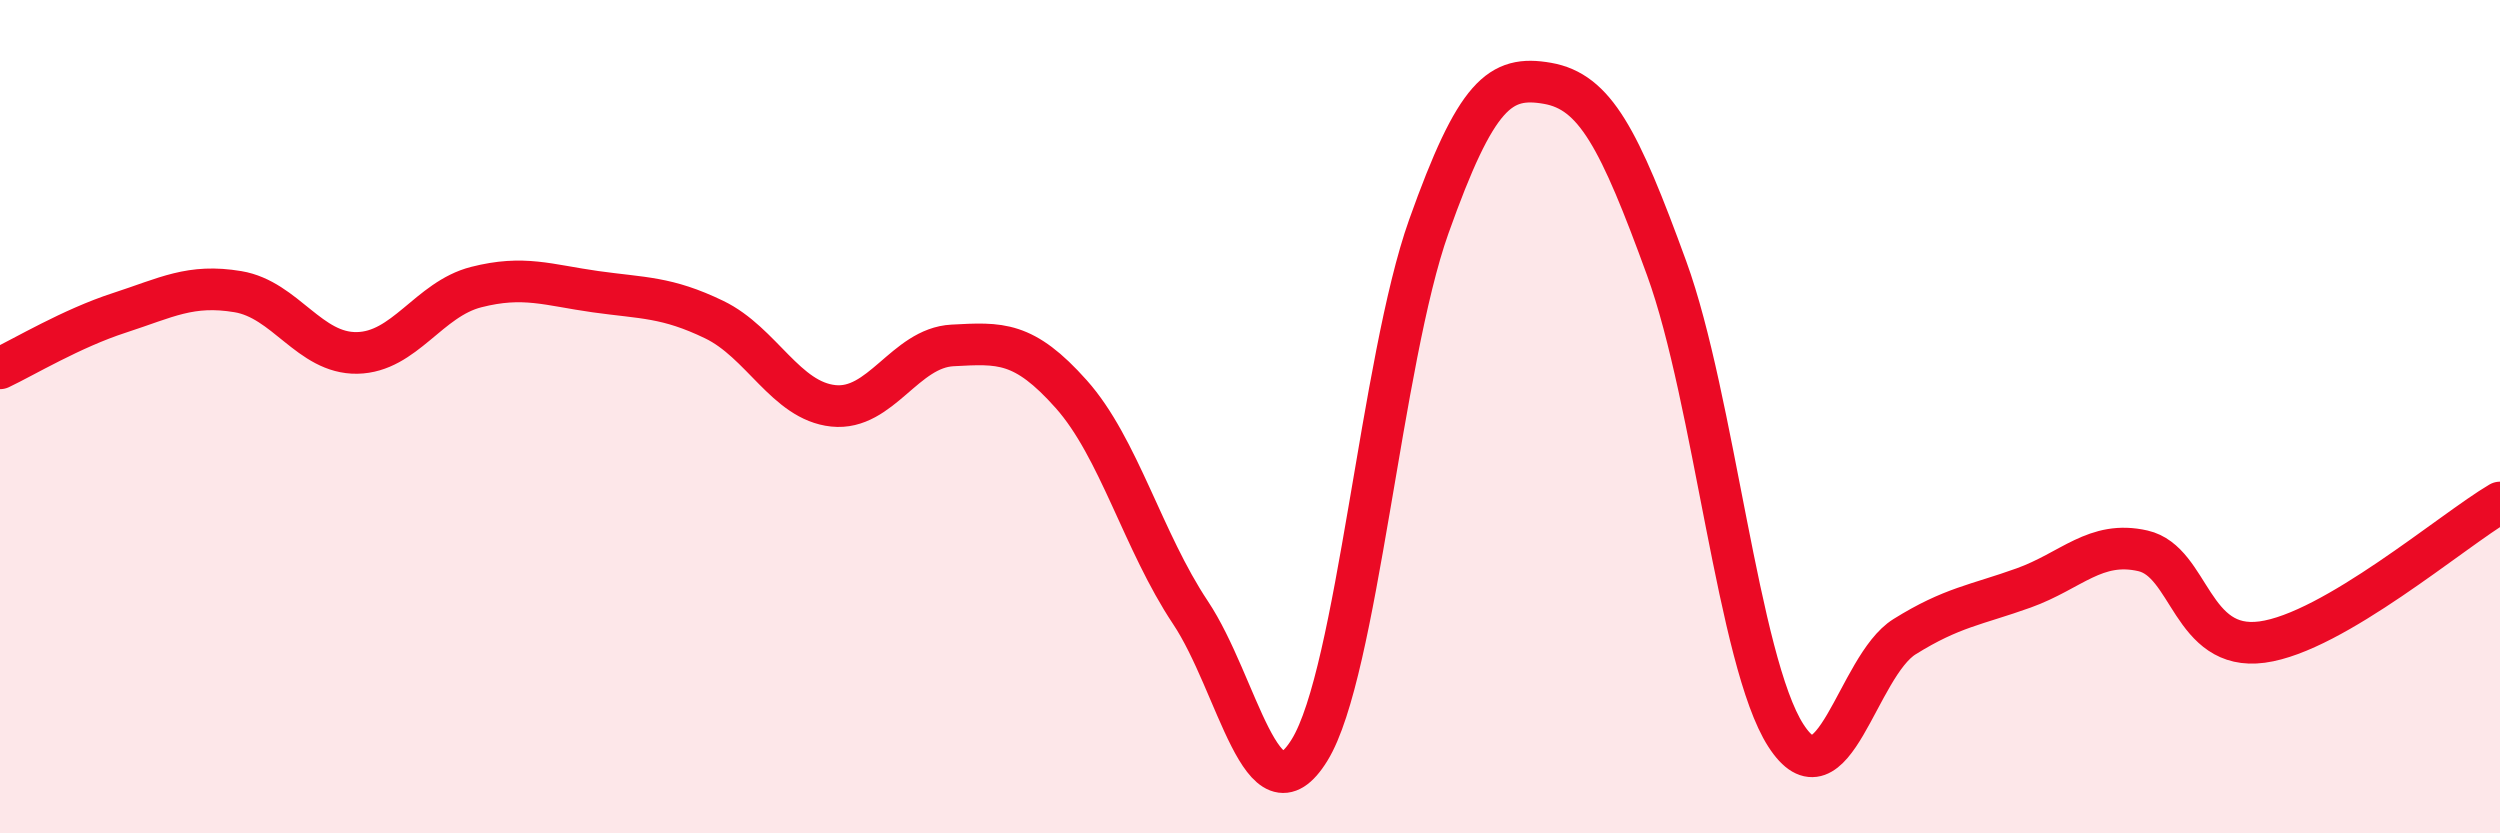 
    <svg width="60" height="20" viewBox="0 0 60 20" xmlns="http://www.w3.org/2000/svg">
      <path
        d="M 0,8.84 C 0.57,8.57 1.72,7.88 2.86,7.51 C 4,7.14 4.57,6.81 5.71,7 C 6.85,7.19 7.43,8.49 8.57,8.47 C 9.71,8.45 10.29,7.18 11.43,6.89 C 12.57,6.6 13.15,6.84 14.29,7 C 15.43,7.16 16,7.12 17.14,7.67 C 18.28,8.22 18.86,9.62 20,9.74 C 21.14,9.86 21.72,8.35 22.86,8.29 C 24,8.23 24.57,8.18 25.71,9.46 C 26.85,10.74 27.43,12.99 28.57,14.7 C 29.71,16.41 30.29,19.85 31.43,18 C 32.57,16.15 33.15,8.64 34.29,5.44 C 35.43,2.24 36,1.8 37.14,2 C 38.28,2.2 38.86,3.31 40,6.44 C 41.14,9.57 41.72,15.88 42.86,17.65 C 44,19.42 44.57,15.99 45.71,15.28 C 46.85,14.57 47.43,14.52 48.57,14.11 C 49.71,13.7 50.29,12.96 51.43,13.22 C 52.57,13.48 52.58,15.64 54.29,15.41 C 56,15.18 58.86,12.73 60,12.06L60 20L0 20Z"
        fill="#EB0A25"
        opacity="0.1"
        stroke-linecap="round"
        stroke-linejoin="round"
      />
      <path
        d="M 0,8.84 C 0.57,8.57 1.72,7.88 2.86,7.51 C 4,7.14 4.57,6.81 5.71,7 C 6.85,7.19 7.43,8.49 8.57,8.47 C 9.71,8.45 10.29,7.18 11.43,6.89 C 12.57,6.6 13.15,6.84 14.29,7 C 15.43,7.16 16,7.12 17.14,7.67 C 18.28,8.22 18.86,9.62 20,9.74 C 21.14,9.86 21.72,8.35 22.86,8.29 C 24,8.23 24.57,8.18 25.71,9.46 C 26.85,10.74 27.43,12.99 28.57,14.7 C 29.71,16.41 30.29,19.85 31.43,18 C 32.57,16.15 33.15,8.64 34.29,5.44 C 35.43,2.24 36,1.8 37.14,2 C 38.28,2.2 38.86,3.31 40,6.44 C 41.14,9.57 41.72,15.88 42.86,17.65 C 44,19.42 44.57,15.99 45.71,15.28 C 46.85,14.57 47.43,14.52 48.57,14.11 C 49.71,13.7 50.29,12.96 51.43,13.22 C 52.57,13.48 52.58,15.64 54.29,15.41 C 56,15.18 58.86,12.73 60,12.06"
        stroke="#EB0A25"
        stroke-width="1"
        fill="none"
        stroke-linecap="round"
        stroke-linejoin="round"
      />
    </svg>
  